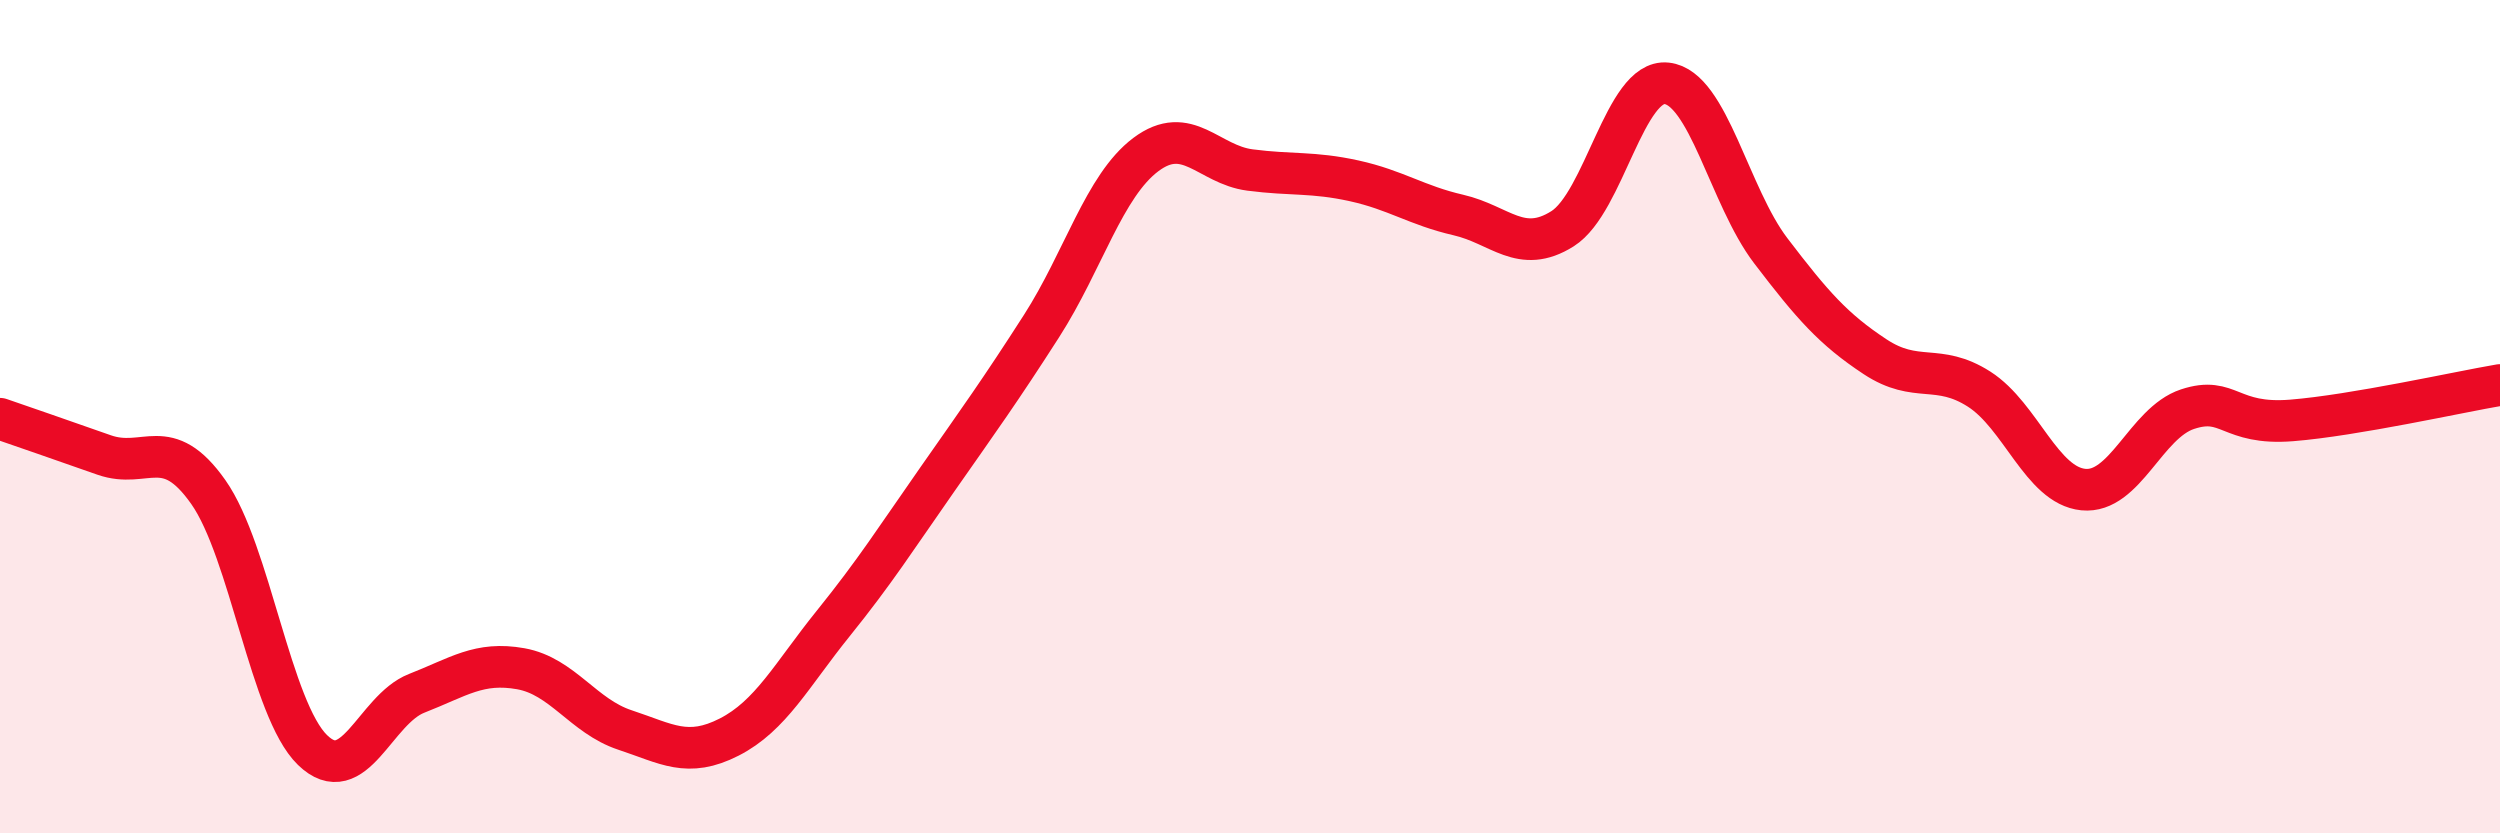 
    <svg width="60" height="20" viewBox="0 0 60 20" xmlns="http://www.w3.org/2000/svg">
      <path
        d="M 0,10.05 C 0.5,10.22 1.5,10.57 2.5,10.92 C 3.5,11.27 4,10.39 5,11.81 C 6,13.23 6.5,17.03 7.5,18 C 8.5,18.97 9,17.03 10,16.64 C 11,16.25 11.5,15.87 12.5,16.05 C 13.5,16.23 14,17.19 15,17.52 C 16,17.85 16.5,18.2 17.5,17.69 C 18.5,17.18 19,16.2 20,14.96 C 21,13.72 21.5,12.93 22.5,11.5 C 23.5,10.07 24,9.38 25,7.82 C 26,6.26 26.5,4.46 27.5,3.71 C 28.5,2.96 29,3.95 30,4.08 C 31,4.21 31.5,4.12 32.5,4.34 C 33.5,4.56 34,4.93 35,5.16 C 36,5.39 36.5,6.12 37.5,5.49 C 38.5,4.86 39,1.89 40,2 C 41,2.11 41.5,4.71 42.5,6.02 C 43.5,7.33 44,7.9 45,8.56 C 46,9.22 46.5,8.7 47.5,9.34 C 48.5,9.98 49,11.65 50,11.75 C 51,11.85 51.5,10.15 52.5,9.82 C 53.5,9.49 53.5,10.21 55,10.09 C 56.5,9.97 59,9.41 60,9.24L60 20L0 20Z"
        fill="#EB0A25"
        opacity="0.1"
        stroke-linecap="round"
        stroke-linejoin="round"
      />
      <path
        d="M 0,10.05 C 0.5,10.22 1.5,10.57 2.5,10.92 C 3.5,11.27 4,10.39 5,11.81 C 6,13.23 6.5,17.03 7.5,18 C 8.5,18.97 9,17.03 10,16.64 C 11,16.25 11.5,15.87 12.5,16.05 C 13.5,16.23 14,17.19 15,17.52 C 16,17.85 16.5,18.2 17.5,17.69 C 18.5,17.18 19,16.2 20,14.96 C 21,13.72 21.5,12.93 22.5,11.5 C 23.5,10.07 24,9.38 25,7.82 C 26,6.26 26.5,4.46 27.5,3.71 C 28.5,2.96 29,3.95 30,4.08 C 31,4.21 31.5,4.12 32.5,4.34 C 33.5,4.56 34,4.93 35,5.16 C 36,5.39 36.5,6.12 37.5,5.49 C 38.5,4.86 39,1.89 40,2 C 41,2.11 41.5,4.71 42.5,6.02 C 43.5,7.33 44,7.9 45,8.56 C 46,9.22 46.5,8.7 47.5,9.34 C 48.5,9.98 49,11.65 50,11.75 C 51,11.85 51.5,10.15 52.5,9.82 C 53.5,9.49 53.5,10.21 55,10.09 C 56.5,9.97 59,9.41 60,9.24"
        stroke="#EB0A25"
        stroke-width="1"
        fill="none"
        stroke-linecap="round"
        stroke-linejoin="round"
      />
    </svg>
  
